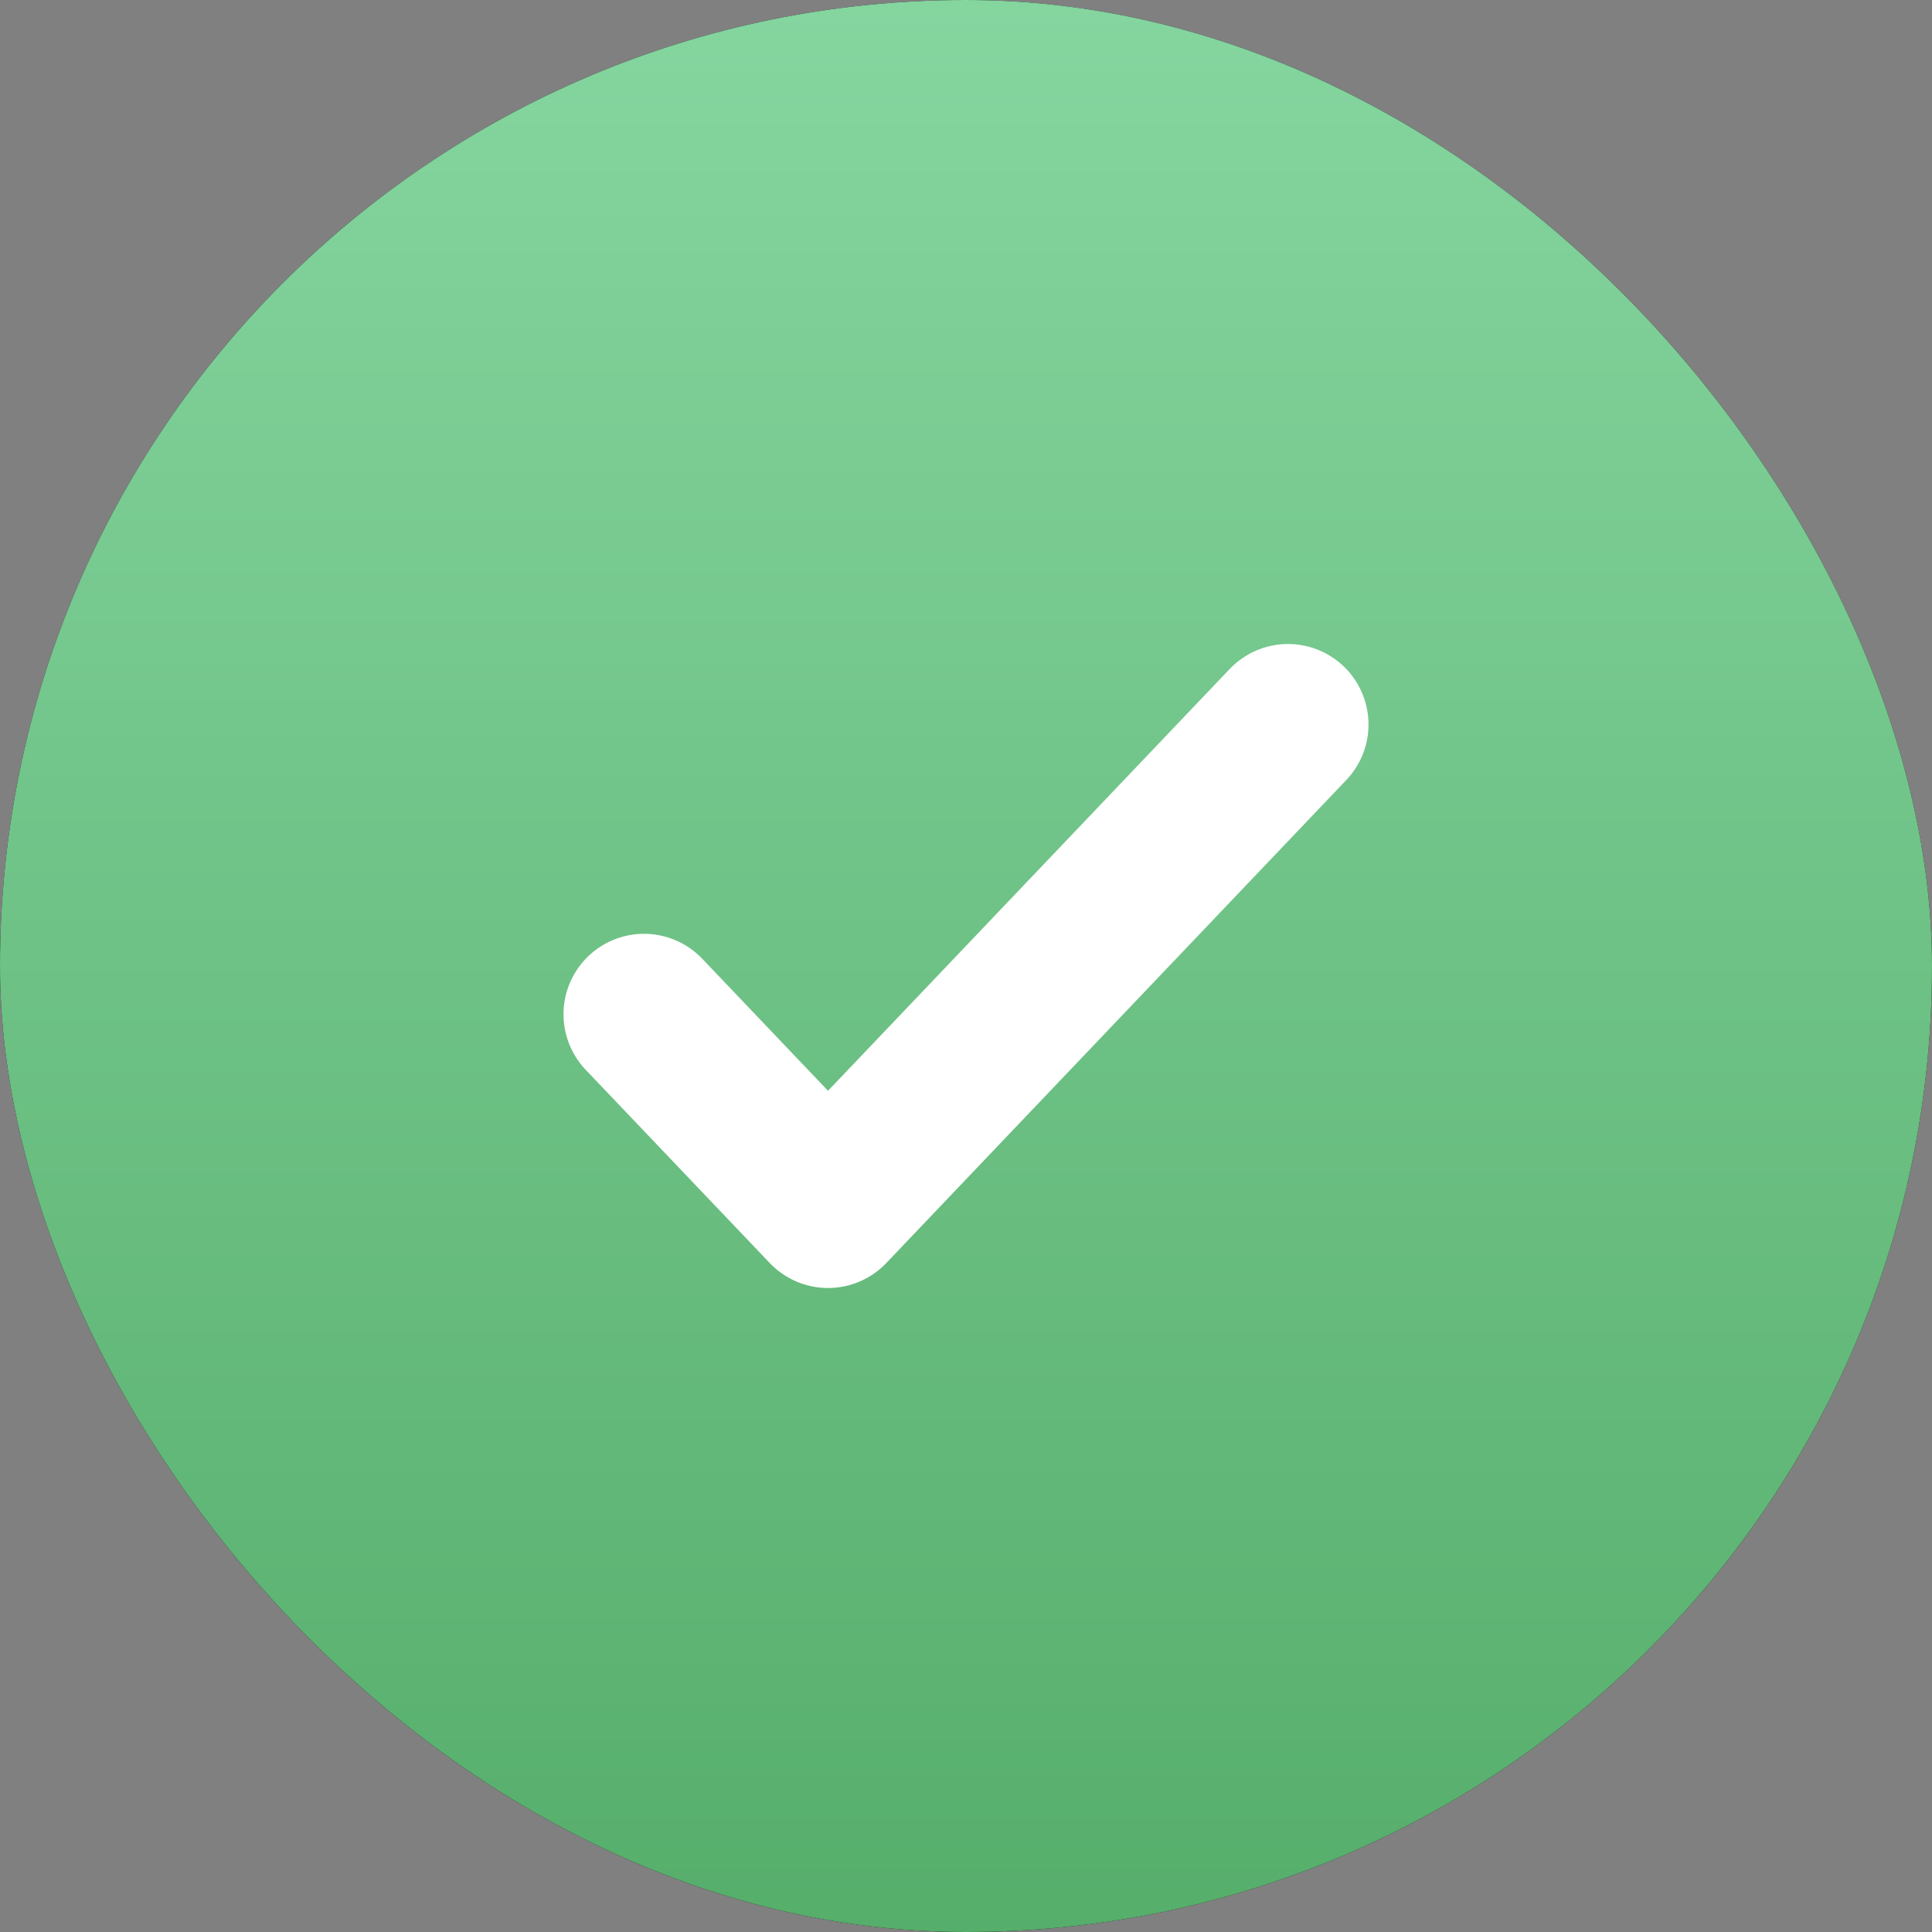 <svg width="24" height="24" viewBox="0 0 24 24" fill="none" xmlns="http://www.w3.org/2000/svg">
<rect x="0" y="0" width="24" height="24" fill="#808080" stroke="none"/>
<rect width="24" height="24" rx="12" fill="black"/>
<rect width="24" height="24" rx="12" fill="url(#paint0_linear_782_8644)" fill-opacity="0.88"/>
<path d="M8 12.6L10.286 15L16 9" stroke="white" stroke-width="2" stroke-linecap="round" stroke-linejoin="round"/>
<defs>
<linearGradient id="paint0_linear_782_8644" x1="12" y1="0" x2="12" y2="24" gradientUnits="userSpaceOnUse">
<stop stop-color="#97F2B5"/>
<stop offset="1" stop-color="#62C67A"/>
</linearGradient>
</defs>
</svg>
